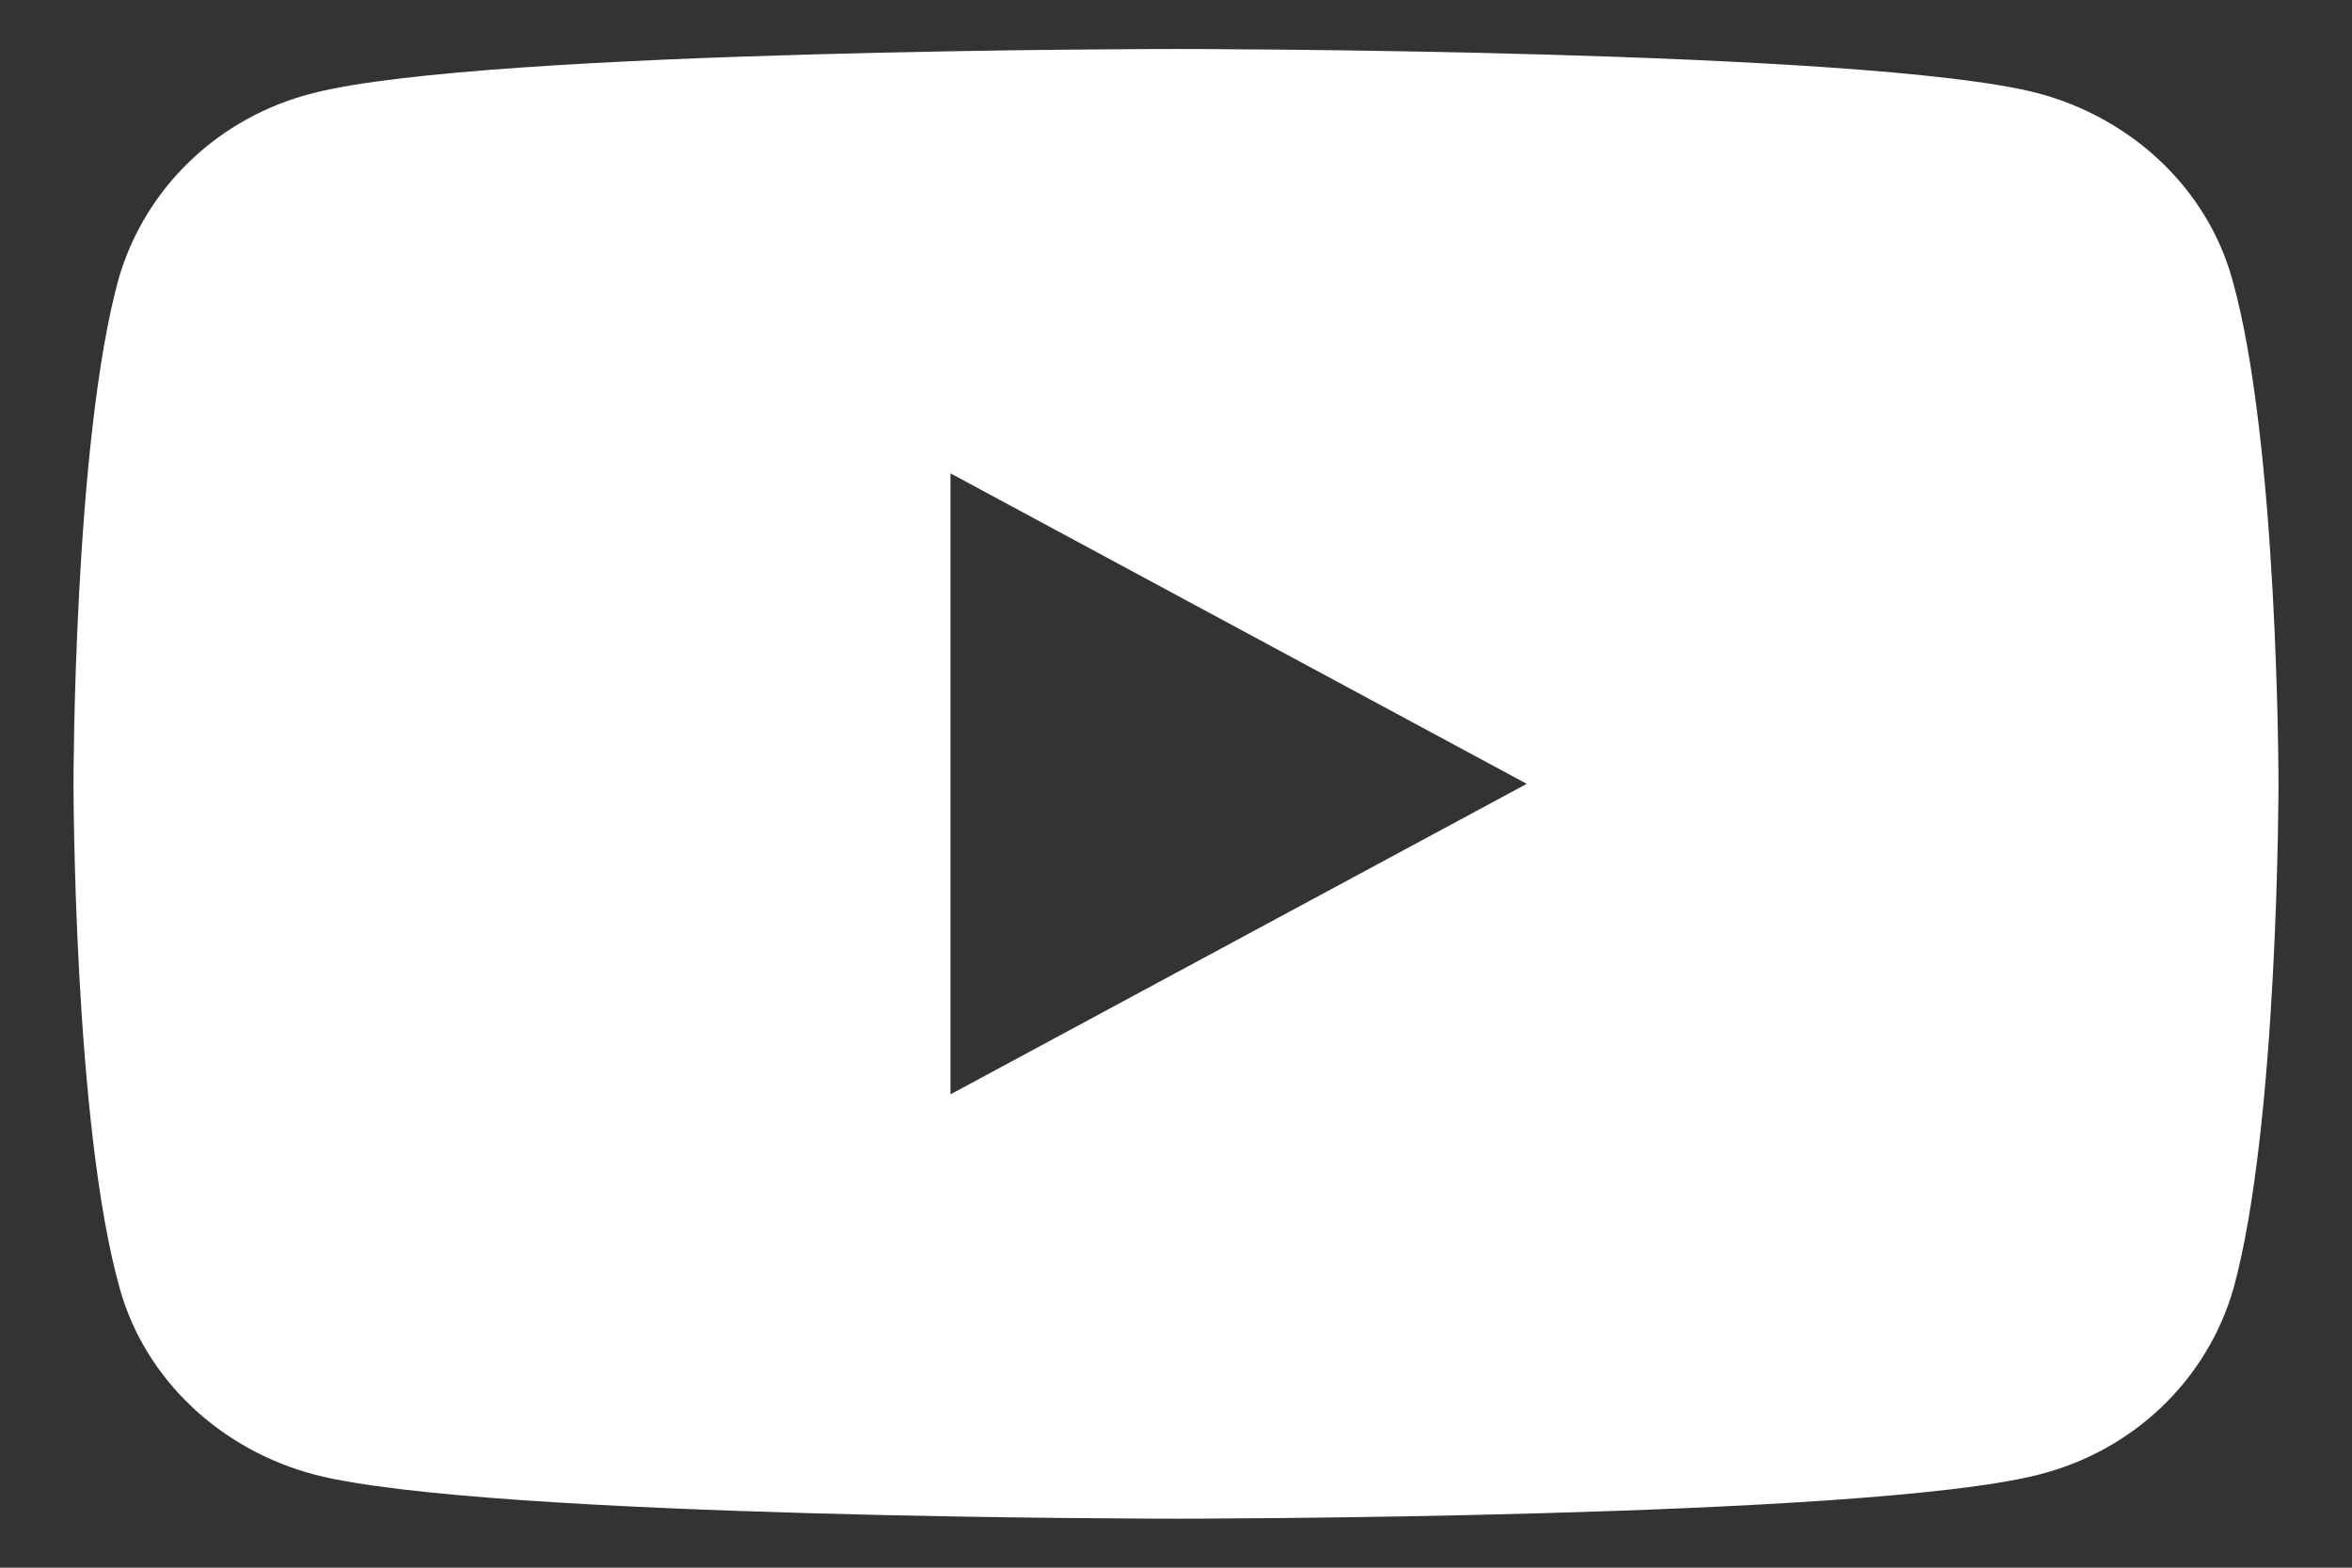 <svg width="24" height="16" viewBox="0 0 24 16" fill="none" xmlns="http://www.w3.org/2000/svg">
<rect x="0" y="0" width="24" height="16" fill="#333333" stroke="none"/>
<path d="M22.777 2.847C22.521 1.927 21.754 1.202 20.783 0.948C19.031 0.5 12 0.5 12 0.5C12 0.5 4.969 0.5 3.205 0.948C2.233 1.19 1.479 1.915 1.21 2.847C0.75 4.516 0.75 8 0.75 8C0.75 8 0.75 11.484 1.223 13.153C1.479 14.073 2.246 14.798 3.217 15.052C4.969 15.5 12 15.5 12 15.5C12 15.5 19.031 15.5 20.796 15.052C21.767 14.81 22.521 14.085 22.79 13.153C23.25 11.484 23.25 8 23.25 8C23.25 8 23.25 4.516 22.777 2.847ZM9.699 11.169V4.831L15.579 8L9.699 11.169Z" fill="white"/>
</svg>